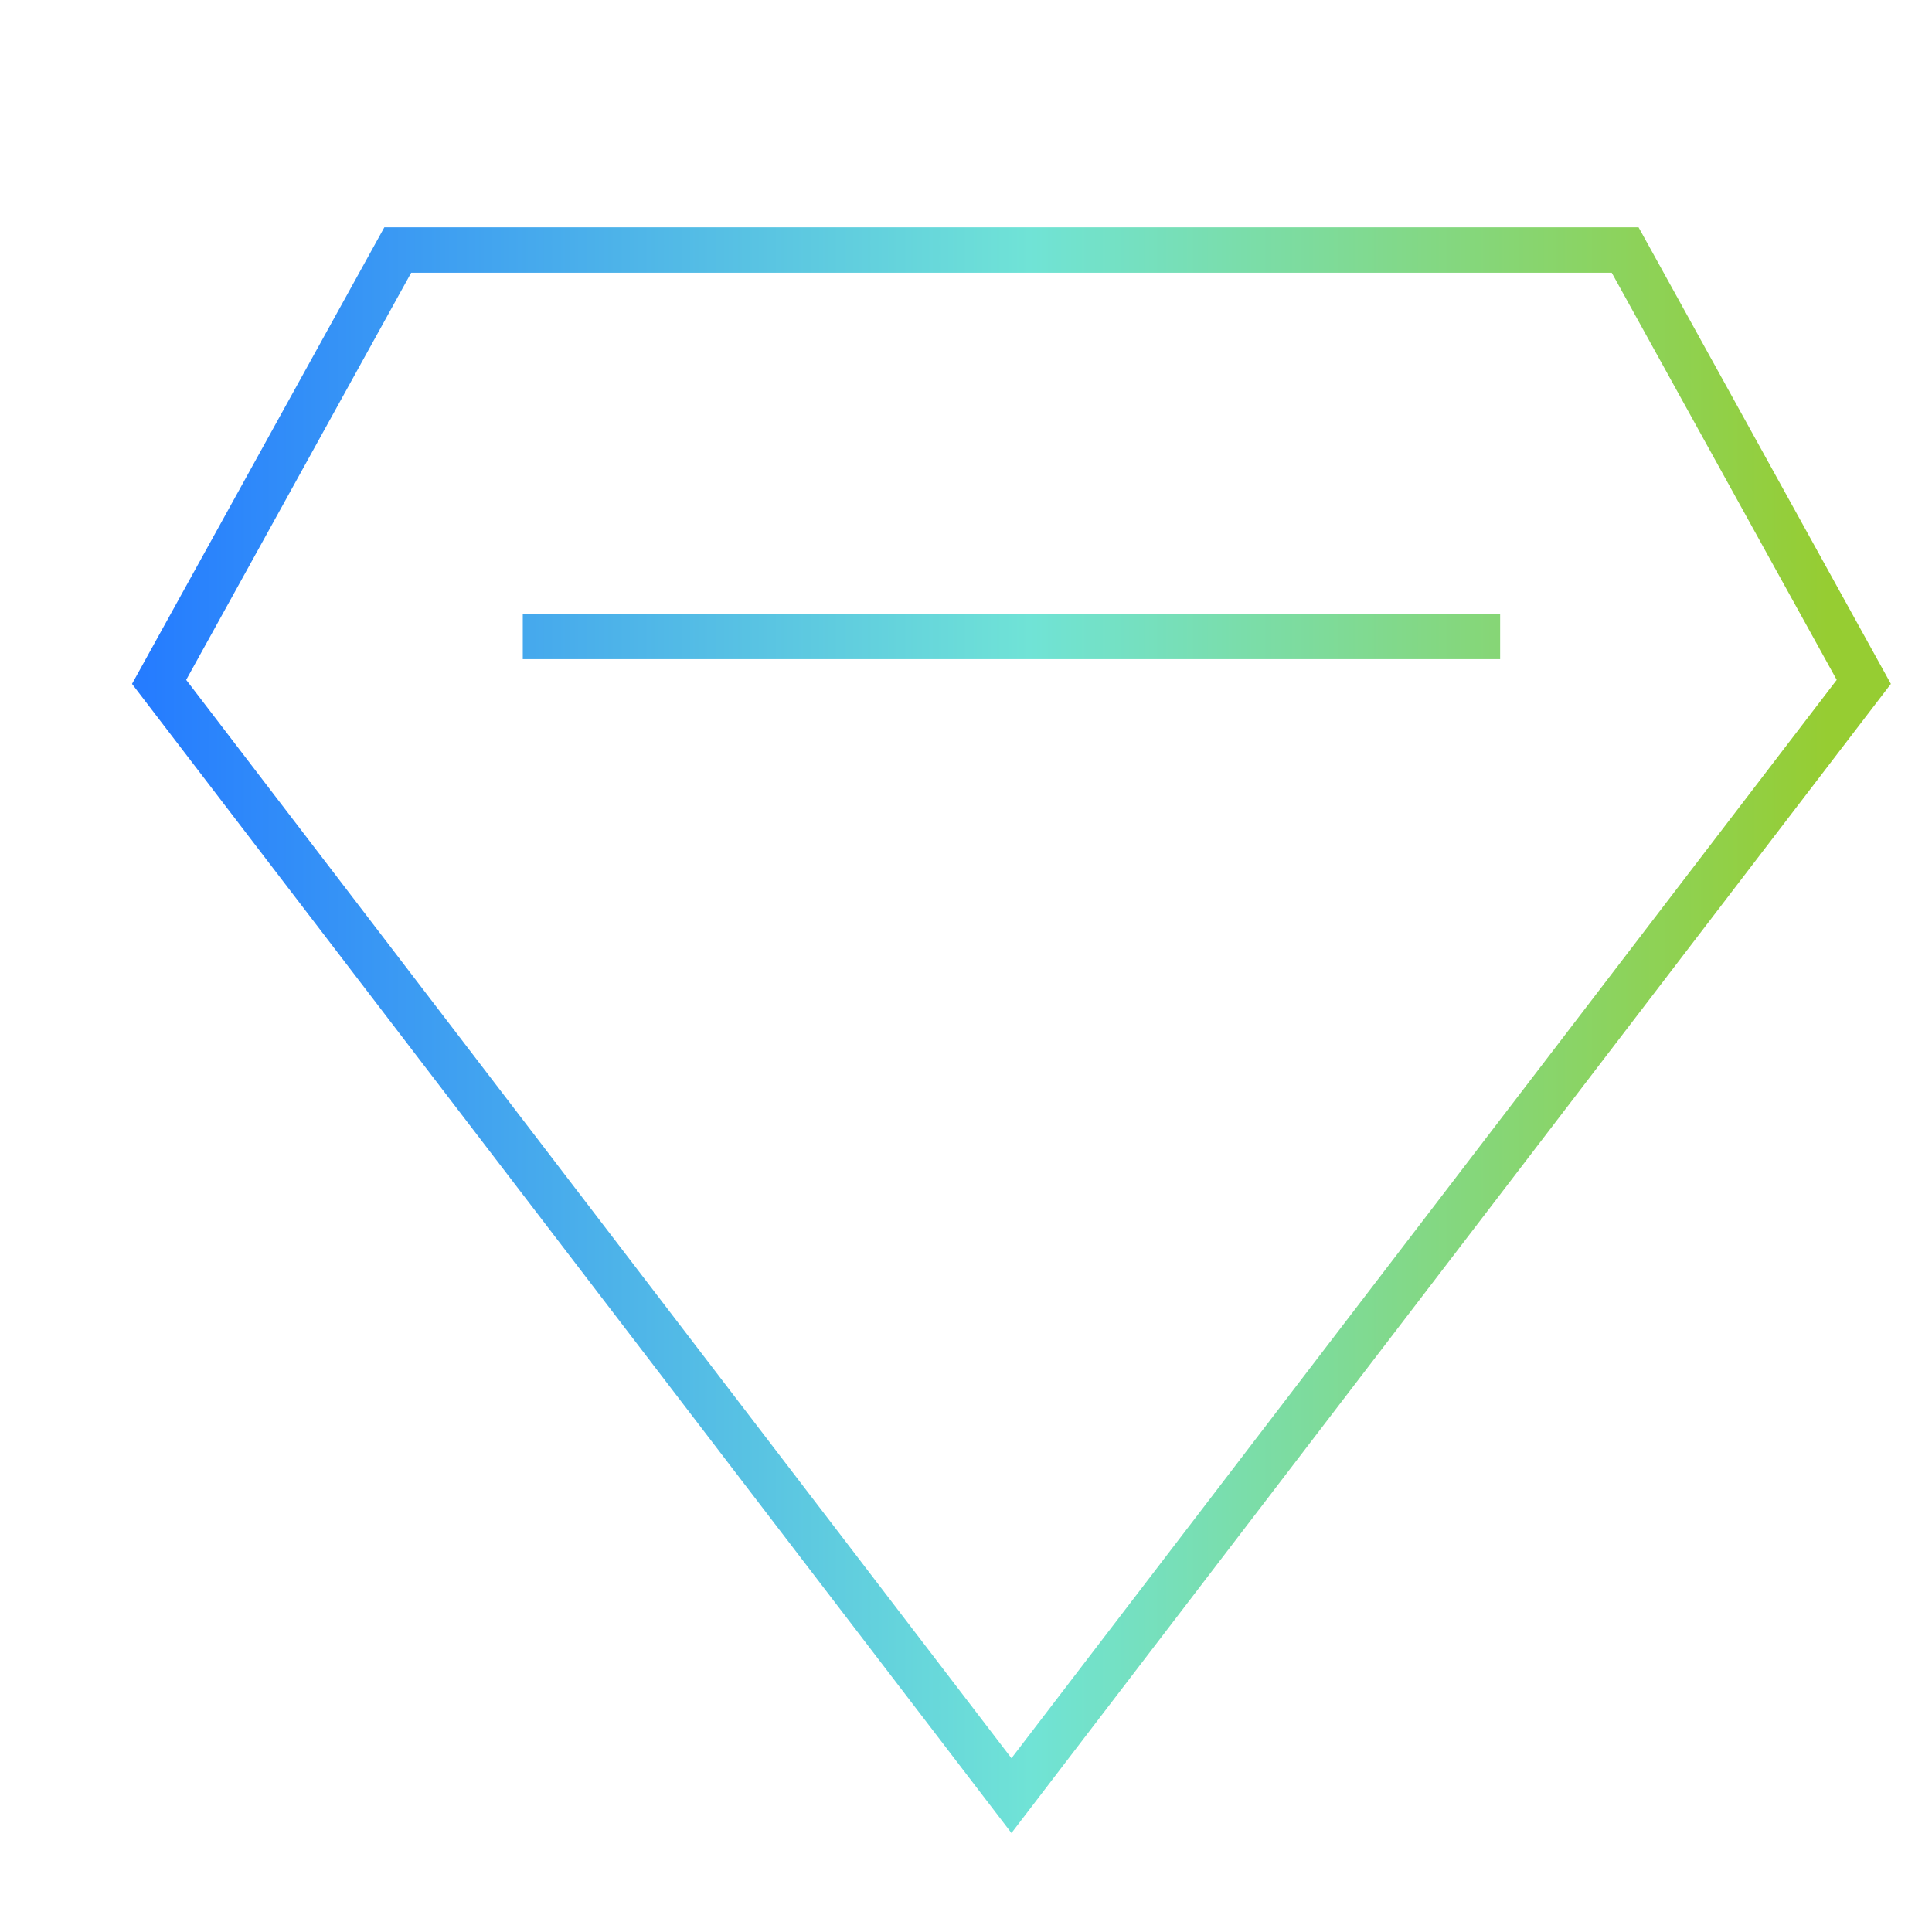 <svg width="85" height="85" viewBox="0 0 85 85" fill="none" xmlns="http://www.w3.org/2000/svg">
<path d="M23 28H66M17.5 11H71.5L82 30L44.5 79L7 30L17.5 11Z" stroke="url(#paint0_linear_1399_1702)" stroke-width="2"/>
<defs>
<linearGradient id="paint0_linear_1399_1702" x1="6.338" y1="62.13" x2="80.407" y2="62.13" gradientUnits="userSpaceOnUse">
<stop stop-color="#257CFF"/>
<stop offset="0.526" stop-color="#70E3D6"/>
<stop offset="1" stop-color="#96CD32"/>
</linearGradient>
</defs>
</svg>
